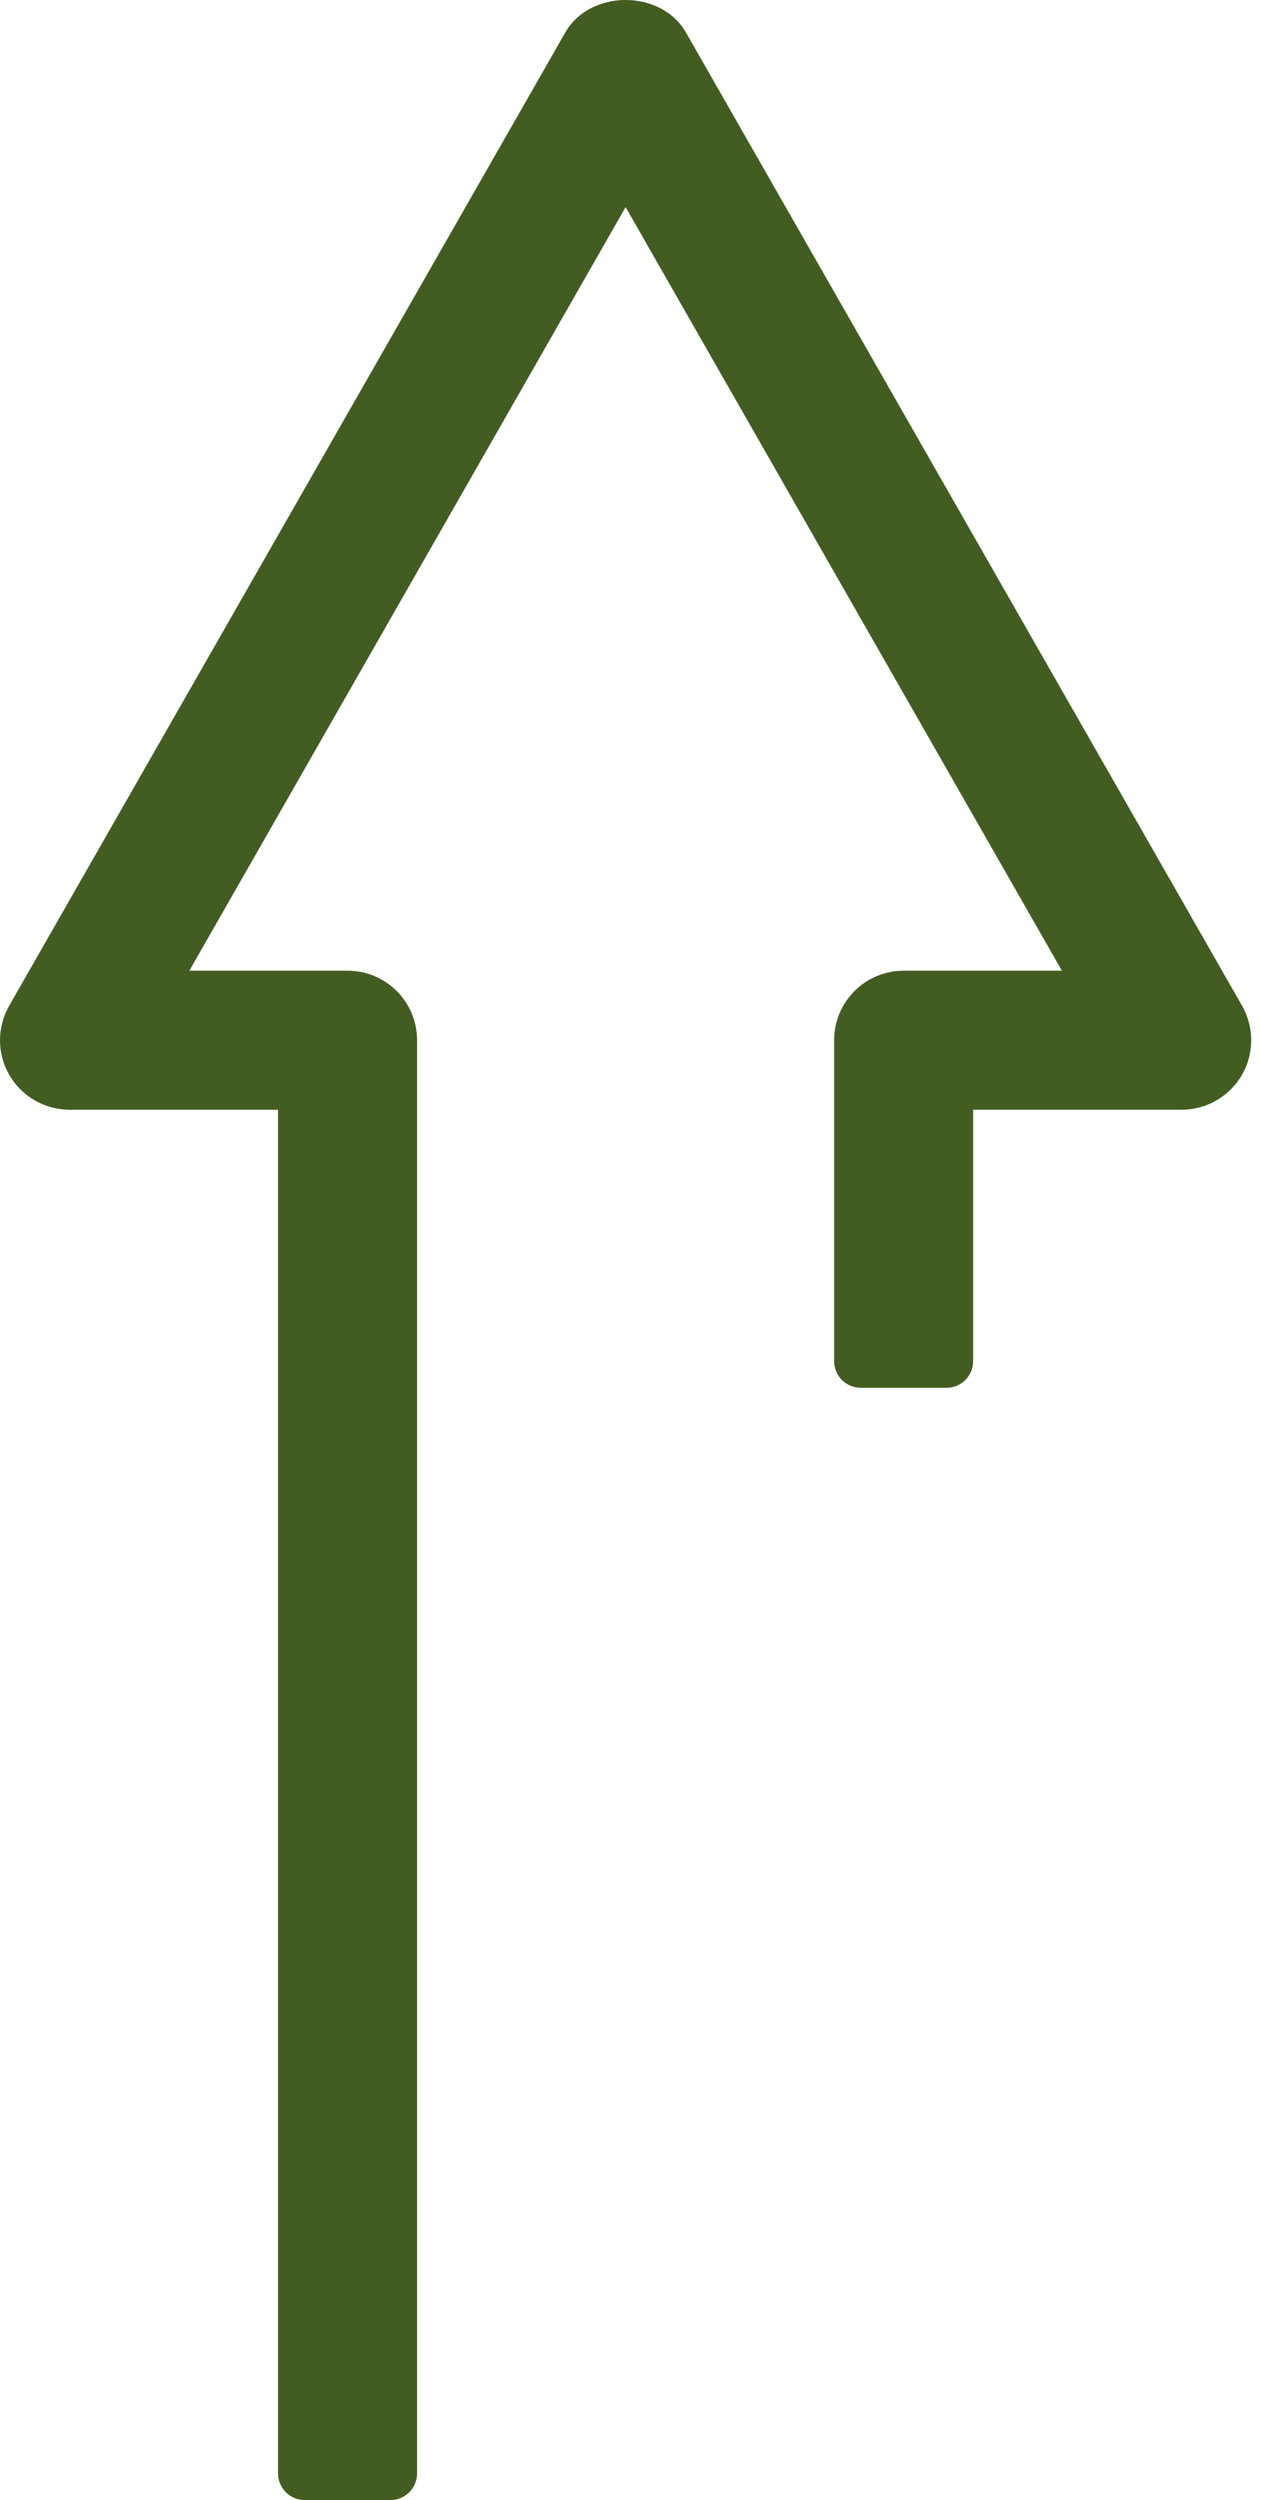 <?xml version="1.0" encoding="UTF-8"?> <svg xmlns="http://www.w3.org/2000/svg" width="57" height="113" viewBox="0 0 57 113" fill="none"> <path d="M25.552 1.468L0.415 45.458C-0.141 46.432 -0.138 47.626 0.424 48.593C0.987 49.561 2.024 50.158 3.142 50.158H12.568V111.794C12.568 112.46 13.109 113 13.775 113H17.646C18.312 113 18.853 112.46 18.853 111.794V47.016C18.853 45.282 17.448 43.874 15.711 43.874H8.559L28.279 9.361L47.999 43.874H40.847C39.11 43.874 37.705 45.282 37.705 47.016V61.52C37.705 62.187 38.245 62.727 38.912 62.727H42.783C43.449 62.727 43.989 62.187 43.989 61.52V50.158H53.416C54.534 50.158 55.571 49.561 56.134 48.593C56.696 47.626 56.699 46.432 56.143 45.458L31.006 1.468C29.891 -0.489 26.667 -0.489 25.552 1.468Z" fill="#435C22"></path> </svg> 